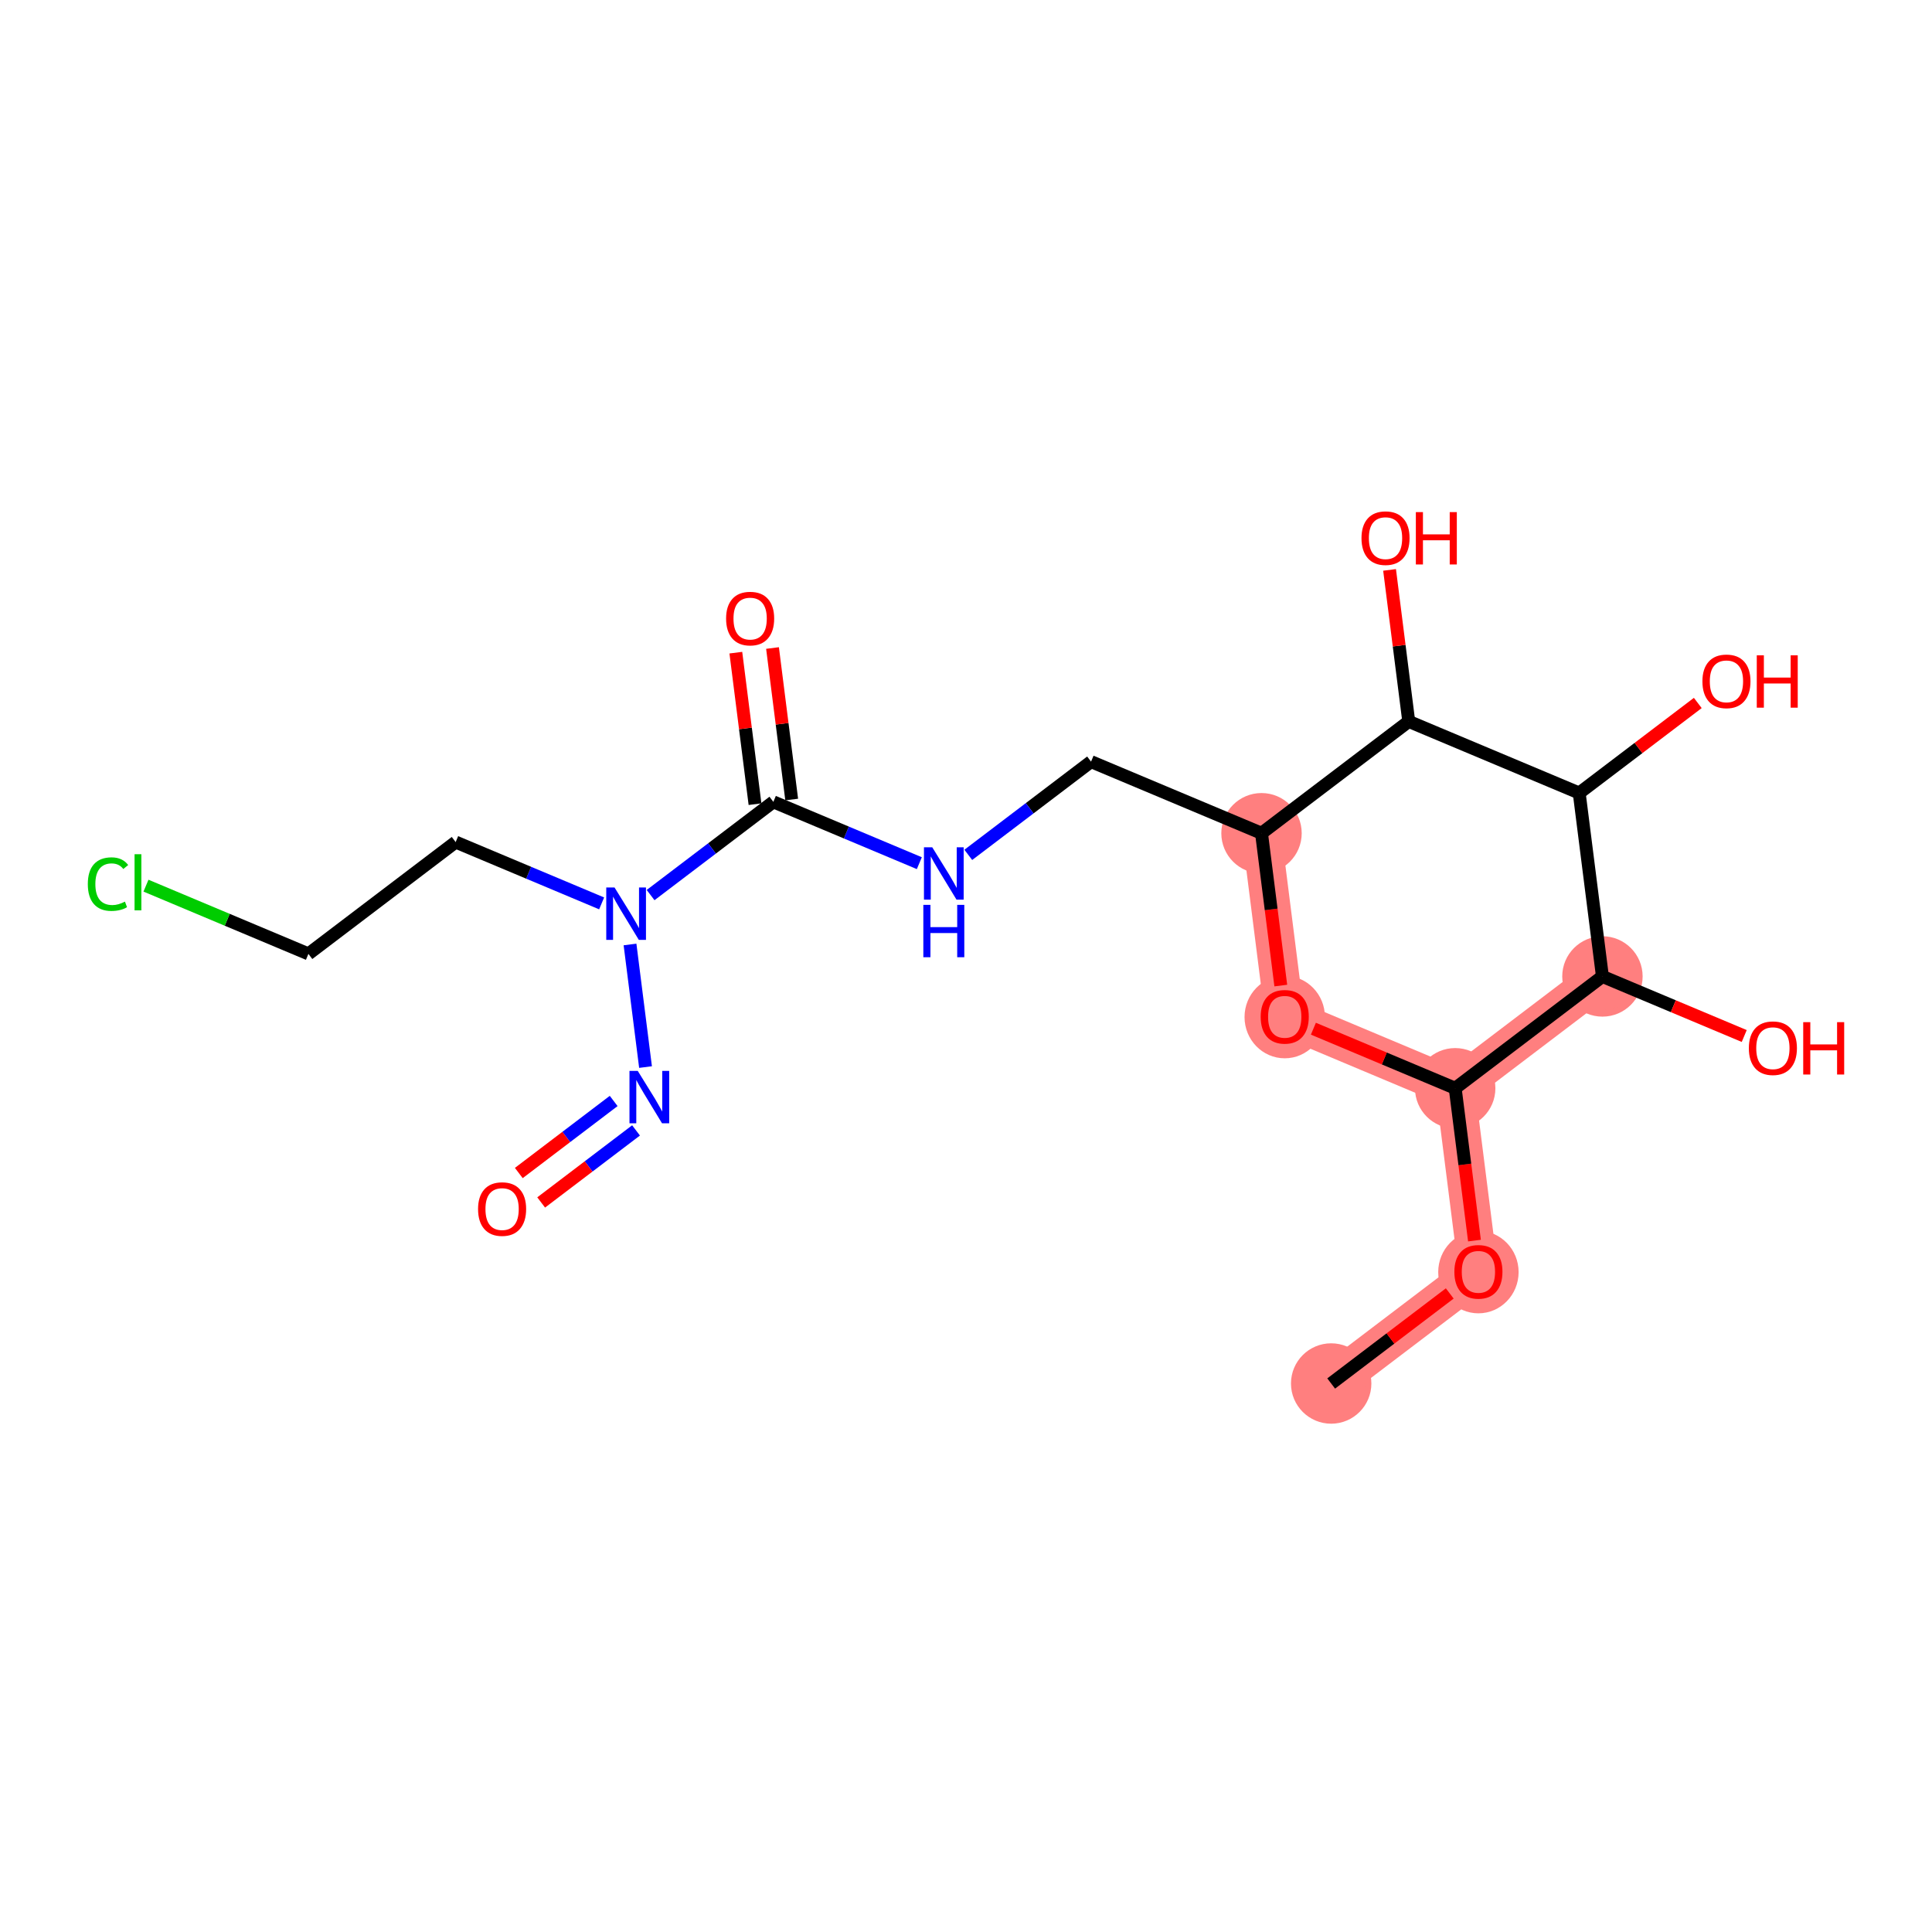 <?xml version='1.0' encoding='iso-8859-1'?>
<svg version='1.1' baseProfile='full'
              xmlns='http://www.w3.org/2000/svg'
                      xmlns:rdkit='http://www.rdkit.org/xml'
                      xmlns:xlink='http://www.w3.org/1999/xlink'
                  xml:space='preserve'
width='300px' height='300px' viewBox='0 0 300 300'>
<!-- END OF HEADER -->
<rect style='opacity:1.0;fill:#FFFFFF;stroke:none' width='300' height='300' x='0' y='0'> </rect>
<rect style='opacity:1.0;fill:#FFFFFF;stroke:none' width='300' height='300' x='0' y='0'> </rect>
<path d='M 206.704,214.83 L 229.567,197.467' style='fill:none;fill-rule:evenodd;stroke:#FF7F7F;stroke-width:6.1px;stroke-linecap:butt;stroke-linejoin:miter;stroke-opacity:1' />
<path d='M 229.567,197.467 L 225.961,168.985' style='fill:none;fill-rule:evenodd;stroke:#FF7F7F;stroke-width:6.1px;stroke-linecap:butt;stroke-linejoin:miter;stroke-opacity:1' />
<path d='M 225.961,168.985 L 199.493,157.866' style='fill:none;fill-rule:evenodd;stroke:#FF7F7F;stroke-width:6.1px;stroke-linecap:butt;stroke-linejoin:miter;stroke-opacity:1' />
<path d='M 225.961,168.985 L 248.825,151.621' style='fill:none;fill-rule:evenodd;stroke:#FF7F7F;stroke-width:6.1px;stroke-linecap:butt;stroke-linejoin:miter;stroke-opacity:1' />
<path d='M 199.493,157.866 L 195.887,129.385' style='fill:none;fill-rule:evenodd;stroke:#FF7F7F;stroke-width:6.1px;stroke-linecap:butt;stroke-linejoin:miter;stroke-opacity:1' />
<ellipse cx='206.704' cy='214.83' rx='5.742' ry='5.742'  style='fill:#FF7F7F;fill-rule:evenodd;stroke:#FF7F7F;stroke-width:1.0px;stroke-linecap:butt;stroke-linejoin:miter;stroke-opacity:1' />
<ellipse cx='229.567' cy='197.53' rx='5.742' ry='5.903'  style='fill:#FF7F7F;fill-rule:evenodd;stroke:#FF7F7F;stroke-width:1.0px;stroke-linecap:butt;stroke-linejoin:miter;stroke-opacity:1' />
<ellipse cx='225.961' cy='168.985' rx='5.742' ry='5.742'  style='fill:#FF7F7F;fill-rule:evenodd;stroke:#FF7F7F;stroke-width:1.0px;stroke-linecap:butt;stroke-linejoin:miter;stroke-opacity:1' />
<ellipse cx='199.493' cy='157.93' rx='5.742' ry='5.903'  style='fill:#FF7F7F;fill-rule:evenodd;stroke:#FF7F7F;stroke-width:1.0px;stroke-linecap:butt;stroke-linejoin:miter;stroke-opacity:1' />
<ellipse cx='195.887' cy='129.385' rx='5.742' ry='5.742'  style='fill:#FF7F7F;fill-rule:evenodd;stroke:#FF7F7F;stroke-width:1.0px;stroke-linecap:butt;stroke-linejoin:miter;stroke-opacity:1' />
<ellipse cx='248.825' cy='151.621' rx='5.742' ry='5.742'  style='fill:#FF7F7F;fill-rule:evenodd;stroke:#FF7F7F;stroke-width:1.0px;stroke-linecap:butt;stroke-linejoin:miter;stroke-opacity:1' />
<path class='bond-0 atom-0 atom-1' d='M 206.704,214.83 L 215.91,207.838' style='fill:none;fill-rule:evenodd;stroke:#000000;stroke-width:2.0px;stroke-linecap:butt;stroke-linejoin:miter;stroke-opacity:1' />
<path class='bond-0 atom-0 atom-1' d='M 215.91,207.838 L 225.117,200.846' style='fill:none;fill-rule:evenodd;stroke:#FF0000;stroke-width:2.0px;stroke-linecap:butt;stroke-linejoin:miter;stroke-opacity:1' />
<path class='bond-1 atom-1 atom-2' d='M 228.956,192.638 L 227.459,180.811' style='fill:none;fill-rule:evenodd;stroke:#FF0000;stroke-width:2.0px;stroke-linecap:butt;stroke-linejoin:miter;stroke-opacity:1' />
<path class='bond-1 atom-1 atom-2' d='M 227.459,180.811 L 225.961,168.985' style='fill:none;fill-rule:evenodd;stroke:#000000;stroke-width:2.0px;stroke-linecap:butt;stroke-linejoin:miter;stroke-opacity:1' />
<path class='bond-2 atom-2 atom-3' d='M 225.961,168.985 L 214.952,164.36' style='fill:none;fill-rule:evenodd;stroke:#000000;stroke-width:2.0px;stroke-linecap:butt;stroke-linejoin:miter;stroke-opacity:1' />
<path class='bond-2 atom-2 atom-3' d='M 214.952,164.36 L 203.943,159.736' style='fill:none;fill-rule:evenodd;stroke:#FF0000;stroke-width:2.0px;stroke-linecap:butt;stroke-linejoin:miter;stroke-opacity:1' />
<path class='bond-20 atom-19 atom-2' d='M 248.825,151.621 L 225.961,168.985' style='fill:none;fill-rule:evenodd;stroke:#000000;stroke-width:2.0px;stroke-linecap:butt;stroke-linejoin:miter;stroke-opacity:1' />
<path class='bond-3 atom-3 atom-4' d='M 198.881,153.038 L 197.384,141.211' style='fill:none;fill-rule:evenodd;stroke:#FF0000;stroke-width:2.0px;stroke-linecap:butt;stroke-linejoin:miter;stroke-opacity:1' />
<path class='bond-3 atom-3 atom-4' d='M 197.384,141.211 L 195.887,129.385' style='fill:none;fill-rule:evenodd;stroke:#000000;stroke-width:2.0px;stroke-linecap:butt;stroke-linejoin:miter;stroke-opacity:1' />
<path class='bond-4 atom-4 atom-5' d='M 195.887,129.385 L 169.418,118.266' style='fill:none;fill-rule:evenodd;stroke:#000000;stroke-width:2.0px;stroke-linecap:butt;stroke-linejoin:miter;stroke-opacity:1' />
<path class='bond-14 atom-4 atom-15' d='M 195.887,129.385 L 218.75,112.021' style='fill:none;fill-rule:evenodd;stroke:#000000;stroke-width:2.0px;stroke-linecap:butt;stroke-linejoin:miter;stroke-opacity:1' />
<path class='bond-5 atom-5 atom-6' d='M 169.418,118.266 L 159.887,125.505' style='fill:none;fill-rule:evenodd;stroke:#000000;stroke-width:2.0px;stroke-linecap:butt;stroke-linejoin:miter;stroke-opacity:1' />
<path class='bond-5 atom-5 atom-6' d='M 159.887,125.505 L 150.356,132.743' style='fill:none;fill-rule:evenodd;stroke:#0000FF;stroke-width:2.0px;stroke-linecap:butt;stroke-linejoin:miter;stroke-opacity:1' />
<path class='bond-6 atom-6 atom-7' d='M 142.754,134.033 L 131.42,129.272' style='fill:none;fill-rule:evenodd;stroke:#0000FF;stroke-width:2.0px;stroke-linecap:butt;stroke-linejoin:miter;stroke-opacity:1' />
<path class='bond-6 atom-6 atom-7' d='M 131.42,129.272 L 120.086,124.511' style='fill:none;fill-rule:evenodd;stroke:#000000;stroke-width:2.0px;stroke-linecap:butt;stroke-linejoin:miter;stroke-opacity:1' />
<path class='bond-7 atom-7 atom-8' d='M 122.934,124.151 L 121.445,112.387' style='fill:none;fill-rule:evenodd;stroke:#000000;stroke-width:2.0px;stroke-linecap:butt;stroke-linejoin:miter;stroke-opacity:1' />
<path class='bond-7 atom-7 atom-8' d='M 121.445,112.387 L 119.956,100.624' style='fill:none;fill-rule:evenodd;stroke:#FF0000;stroke-width:2.0px;stroke-linecap:butt;stroke-linejoin:miter;stroke-opacity:1' />
<path class='bond-7 atom-7 atom-8' d='M 117.238,124.872 L 115.749,113.108' style='fill:none;fill-rule:evenodd;stroke:#000000;stroke-width:2.0px;stroke-linecap:butt;stroke-linejoin:miter;stroke-opacity:1' />
<path class='bond-7 atom-7 atom-8' d='M 115.749,113.108 L 114.26,101.345' style='fill:none;fill-rule:evenodd;stroke:#FF0000;stroke-width:2.0px;stroke-linecap:butt;stroke-linejoin:miter;stroke-opacity:1' />
<path class='bond-8 atom-7 atom-9' d='M 120.086,124.511 L 110.555,131.75' style='fill:none;fill-rule:evenodd;stroke:#000000;stroke-width:2.0px;stroke-linecap:butt;stroke-linejoin:miter;stroke-opacity:1' />
<path class='bond-8 atom-7 atom-9' d='M 110.555,131.75 L 101.024,138.988' style='fill:none;fill-rule:evenodd;stroke:#0000FF;stroke-width:2.0px;stroke-linecap:butt;stroke-linejoin:miter;stroke-opacity:1' />
<path class='bond-9 atom-9 atom-10' d='M 93.422,140.278 L 82.088,135.517' style='fill:none;fill-rule:evenodd;stroke:#0000FF;stroke-width:2.0px;stroke-linecap:butt;stroke-linejoin:miter;stroke-opacity:1' />
<path class='bond-9 atom-9 atom-10' d='M 82.088,135.517 L 70.754,130.756' style='fill:none;fill-rule:evenodd;stroke:#000000;stroke-width:2.0px;stroke-linecap:butt;stroke-linejoin:miter;stroke-opacity:1' />
<path class='bond-12 atom-9 atom-13' d='M 97.829,146.658 L 100.238,165.694' style='fill:none;fill-rule:evenodd;stroke:#0000FF;stroke-width:2.0px;stroke-linecap:butt;stroke-linejoin:miter;stroke-opacity:1' />
<path class='bond-10 atom-10 atom-11' d='M 70.754,130.756 L 47.891,148.12' style='fill:none;fill-rule:evenodd;stroke:#000000;stroke-width:2.0px;stroke-linecap:butt;stroke-linejoin:miter;stroke-opacity:1' />
<path class='bond-11 atom-11 atom-12' d='M 47.891,148.12 L 35.28,142.822' style='fill:none;fill-rule:evenodd;stroke:#000000;stroke-width:2.0px;stroke-linecap:butt;stroke-linejoin:miter;stroke-opacity:1' />
<path class='bond-11 atom-11 atom-12' d='M 35.28,142.822 L 22.668,137.525' style='fill:none;fill-rule:evenodd;stroke:#00CC00;stroke-width:2.0px;stroke-linecap:butt;stroke-linejoin:miter;stroke-opacity:1' />
<path class='bond-13 atom-13 atom-14' d='M 95.291,170.957 L 87.925,176.551' style='fill:none;fill-rule:evenodd;stroke:#0000FF;stroke-width:2.0px;stroke-linecap:butt;stroke-linejoin:miter;stroke-opacity:1' />
<path class='bond-13 atom-13 atom-14' d='M 87.925,176.551 L 80.56,182.145' style='fill:none;fill-rule:evenodd;stroke:#FF0000;stroke-width:2.0px;stroke-linecap:butt;stroke-linejoin:miter;stroke-opacity:1' />
<path class='bond-13 atom-13 atom-14' d='M 98.764,175.53 L 91.398,181.123' style='fill:none;fill-rule:evenodd;stroke:#0000FF;stroke-width:2.0px;stroke-linecap:butt;stroke-linejoin:miter;stroke-opacity:1' />
<path class='bond-13 atom-13 atom-14' d='M 91.398,181.123 L 84.032,186.717' style='fill:none;fill-rule:evenodd;stroke:#FF0000;stroke-width:2.0px;stroke-linecap:butt;stroke-linejoin:miter;stroke-opacity:1' />
<path class='bond-15 atom-15 atom-16' d='M 218.75,112.021 L 217.261,100.258' style='fill:none;fill-rule:evenodd;stroke:#000000;stroke-width:2.0px;stroke-linecap:butt;stroke-linejoin:miter;stroke-opacity:1' />
<path class='bond-15 atom-15 atom-16' d='M 217.261,100.258 L 215.772,88.495' style='fill:none;fill-rule:evenodd;stroke:#FF0000;stroke-width:2.0px;stroke-linecap:butt;stroke-linejoin:miter;stroke-opacity:1' />
<path class='bond-16 atom-15 atom-17' d='M 218.75,112.021 L 245.219,123.139' style='fill:none;fill-rule:evenodd;stroke:#000000;stroke-width:2.0px;stroke-linecap:butt;stroke-linejoin:miter;stroke-opacity:1' />
<path class='bond-17 atom-17 atom-18' d='M 245.219,123.139 L 254.426,116.148' style='fill:none;fill-rule:evenodd;stroke:#000000;stroke-width:2.0px;stroke-linecap:butt;stroke-linejoin:miter;stroke-opacity:1' />
<path class='bond-17 atom-17 atom-18' d='M 254.426,116.148 L 263.632,109.156' style='fill:none;fill-rule:evenodd;stroke:#FF0000;stroke-width:2.0px;stroke-linecap:butt;stroke-linejoin:miter;stroke-opacity:1' />
<path class='bond-18 atom-17 atom-19' d='M 245.219,123.139 L 248.825,151.621' style='fill:none;fill-rule:evenodd;stroke:#000000;stroke-width:2.0px;stroke-linecap:butt;stroke-linejoin:miter;stroke-opacity:1' />
<path class='bond-19 atom-19 atom-20' d='M 248.825,151.621 L 259.834,156.246' style='fill:none;fill-rule:evenodd;stroke:#000000;stroke-width:2.0px;stroke-linecap:butt;stroke-linejoin:miter;stroke-opacity:1' />
<path class='bond-19 atom-19 atom-20' d='M 259.834,156.246 L 270.843,160.871' style='fill:none;fill-rule:evenodd;stroke:#FF0000;stroke-width:2.0px;stroke-linecap:butt;stroke-linejoin:miter;stroke-opacity:1' />
<path  class='atom-1' d='M 225.835 197.49
Q 225.835 195.537, 226.799 194.446
Q 227.764 193.355, 229.567 193.355
Q 231.37 193.355, 232.335 194.446
Q 233.299 195.537, 233.299 197.49
Q 233.299 199.465, 232.323 200.59
Q 231.347 201.704, 229.567 201.704
Q 227.776 201.704, 226.799 200.59
Q 225.835 199.476, 225.835 197.49
M 229.567 200.785
Q 230.807 200.785, 231.473 199.959
Q 232.151 199.12, 232.151 197.49
Q 232.151 195.893, 231.473 195.089
Q 230.807 194.274, 229.567 194.274
Q 228.327 194.274, 227.649 195.078
Q 226.983 195.882, 226.983 197.49
Q 226.983 199.132, 227.649 199.959
Q 228.327 200.785, 229.567 200.785
' fill='#FF0000'/>
<path  class='atom-3' d='M 195.76 157.889
Q 195.76 155.937, 196.725 154.846
Q 197.69 153.755, 199.493 153.755
Q 201.296 153.755, 202.26 154.846
Q 203.225 155.937, 203.225 157.889
Q 203.225 159.865, 202.249 160.99
Q 201.273 162.104, 199.493 162.104
Q 197.701 162.104, 196.725 160.99
Q 195.76 159.876, 195.76 157.889
M 199.493 161.185
Q 200.733 161.185, 201.399 160.358
Q 202.076 159.52, 202.076 157.889
Q 202.076 156.293, 201.399 155.489
Q 200.733 154.674, 199.493 154.674
Q 198.252 154.674, 197.575 155.478
Q 196.909 156.282, 196.909 157.889
Q 196.909 159.532, 197.575 160.358
Q 198.252 161.185, 199.493 161.185
' fill='#FF0000'/>
<path  class='atom-6' d='M 144.758 131.564
L 147.422 135.871
Q 147.686 136.296, 148.111 137.065
Q 148.536 137.834, 148.559 137.88
L 148.559 131.564
L 149.638 131.564
L 149.638 139.695
L 148.524 139.695
L 145.665 134.987
Q 145.332 134.435, 144.976 133.804
Q 144.632 133.172, 144.528 132.977
L 144.528 139.695
L 143.472 139.695
L 143.472 131.564
L 144.758 131.564
' fill='#0000FF'/>
<path  class='atom-6' d='M 143.374 140.508
L 144.477 140.508
L 144.477 143.964
L 148.634 143.964
L 148.634 140.508
L 149.736 140.508
L 149.736 148.638
L 148.634 148.638
L 148.634 144.883
L 144.477 144.883
L 144.477 148.638
L 143.374 148.638
L 143.374 140.508
' fill='#0000FF'/>
<path  class='atom-8' d='M 112.748 96.052
Q 112.748 94.1, 113.713 93.009
Q 114.678 91.918, 116.481 91.918
Q 118.284 91.918, 119.248 93.009
Q 120.213 94.1, 120.213 96.052
Q 120.213 98.028, 119.237 99.153
Q 118.261 100.267, 116.481 100.267
Q 114.689 100.267, 113.713 99.153
Q 112.748 98.039, 112.748 96.052
M 116.481 99.348
Q 117.721 99.348, 118.387 98.521
Q 119.065 97.683, 119.065 96.052
Q 119.065 94.456, 118.387 93.652
Q 117.721 92.837, 116.481 92.837
Q 115.24 92.837, 114.563 93.641
Q 113.897 94.445, 113.897 96.052
Q 113.897 97.695, 114.563 98.521
Q 115.24 99.348, 116.481 99.348
' fill='#FF0000'/>
<path  class='atom-9' d='M 95.426 137.809
L 98.09 142.116
Q 98.354 142.541, 98.779 143.31
Q 99.204 144.08, 99.227 144.125
L 99.227 137.809
L 100.306 137.809
L 100.306 145.94
L 99.192 145.94
L 96.333 141.232
Q 96 140.68, 95.644 140.049
Q 95.299 139.417, 95.196 139.222
L 95.196 145.94
L 94.14 145.94
L 94.14 137.809
L 95.426 137.809
' fill='#0000FF'/>
<path  class='atom-12' d='M 13.636 137.283
Q 13.636 135.262, 14.578 134.205
Q 15.531 133.137, 17.334 133.137
Q 19.011 133.137, 19.906 134.32
L 19.148 134.94
Q 18.494 134.079, 17.334 134.079
Q 16.105 134.079, 15.451 134.906
Q 14.808 135.721, 14.808 137.283
Q 14.808 138.89, 15.474 139.717
Q 16.151 140.544, 17.46 140.544
Q 18.356 140.544, 19.401 140.004
L 19.723 140.866
Q 19.298 141.141, 18.655 141.302
Q 18.012 141.463, 17.3 141.463
Q 15.531 141.463, 14.578 140.383
Q 13.636 139.304, 13.636 137.283
' fill='#00CC00'/>
<path  class='atom-12' d='M 20.894 132.643
L 21.951 132.643
L 21.951 141.359
L 20.894 141.359
L 20.894 132.643
' fill='#00CC00'/>
<path  class='atom-13' d='M 99.031 166.291
L 101.696 170.598
Q 101.96 171.023, 102.385 171.792
Q 102.81 172.561, 102.833 172.607
L 102.833 166.291
L 103.912 166.291
L 103.912 174.422
L 102.798 174.422
L 99.939 169.713
Q 99.606 169.162, 99.25 168.531
Q 98.905 167.899, 98.802 167.704
L 98.802 174.422
L 97.745 174.422
L 97.745 166.291
L 99.031 166.291
' fill='#0000FF'/>
<path  class='atom-14' d='M 74.233 187.743
Q 74.233 185.791, 75.198 184.7
Q 76.162 183.609, 77.965 183.609
Q 79.768 183.609, 80.733 184.7
Q 81.698 185.791, 81.698 187.743
Q 81.698 189.718, 80.722 190.843
Q 79.745 191.957, 77.965 191.957
Q 76.174 191.957, 75.198 190.843
Q 74.233 189.73, 74.233 187.743
M 77.965 191.039
Q 79.206 191.039, 79.872 190.212
Q 80.549 189.374, 80.549 187.743
Q 80.549 186.147, 79.872 185.343
Q 79.206 184.527, 77.965 184.527
Q 76.725 184.527, 76.048 185.331
Q 75.382 186.135, 75.382 187.743
Q 75.382 189.385, 76.048 190.212
Q 76.725 191.039, 77.965 191.039
' fill='#FF0000'/>
<path  class='atom-16' d='M 211.412 83.562
Q 211.412 81.61, 212.377 80.519
Q 213.342 79.428, 215.145 79.428
Q 216.948 79.428, 217.912 80.519
Q 218.877 81.61, 218.877 83.562
Q 218.877 85.537, 217.901 86.663
Q 216.925 87.777, 215.145 87.777
Q 213.353 87.777, 212.377 86.663
Q 211.412 85.549, 211.412 83.562
M 215.145 86.858
Q 216.385 86.858, 217.051 86.031
Q 217.728 85.193, 217.728 83.562
Q 217.728 81.966, 217.051 81.162
Q 216.385 80.347, 215.145 80.347
Q 213.904 80.347, 213.227 81.151
Q 212.561 81.954, 212.561 83.562
Q 212.561 85.204, 213.227 86.031
Q 213.904 86.858, 215.145 86.858
' fill='#FF0000'/>
<path  class='atom-16' d='M 219.853 79.52
L 220.955 79.52
L 220.955 82.977
L 225.112 82.977
L 225.112 79.52
L 226.215 79.52
L 226.215 87.65
L 225.112 87.65
L 225.112 83.895
L 220.955 83.895
L 220.955 87.65
L 219.853 87.65
L 219.853 79.52
' fill='#FF0000'/>
<path  class='atom-18' d='M 264.35 105.799
Q 264.35 103.847, 265.315 102.756
Q 266.279 101.665, 268.082 101.665
Q 269.885 101.665, 270.85 102.756
Q 271.814 103.847, 271.814 105.799
Q 271.814 107.774, 270.838 108.9
Q 269.862 110.014, 268.082 110.014
Q 266.291 110.014, 265.315 108.9
Q 264.35 107.786, 264.35 105.799
M 268.082 109.095
Q 269.322 109.095, 269.989 108.268
Q 270.666 107.43, 270.666 105.799
Q 270.666 104.203, 269.989 103.399
Q 269.322 102.584, 268.082 102.584
Q 266.842 102.584, 266.164 103.387
Q 265.498 104.191, 265.498 105.799
Q 265.498 107.441, 266.164 108.268
Q 266.842 109.095, 268.082 109.095
' fill='#FF0000'/>
<path  class='atom-18' d='M 272.791 101.757
L 273.893 101.757
L 273.893 105.213
L 278.05 105.213
L 278.05 101.757
L 279.152 101.757
L 279.152 109.887
L 278.05 109.887
L 278.05 106.132
L 273.893 106.132
L 273.893 109.887
L 272.791 109.887
L 272.791 101.757
' fill='#FF0000'/>
<path  class='atom-20' d='M 271.561 162.763
Q 271.561 160.81, 272.526 159.72
Q 273.49 158.629, 275.293 158.629
Q 277.096 158.629, 278.061 159.72
Q 279.026 160.81, 279.026 162.763
Q 279.026 164.738, 278.049 165.863
Q 277.073 166.977, 275.293 166.977
Q 273.502 166.977, 272.526 165.863
Q 271.561 164.749, 271.561 162.763
M 275.293 166.059
Q 276.534 166.059, 277.2 165.232
Q 277.877 164.393, 277.877 162.763
Q 277.877 161.166, 277.2 160.363
Q 276.534 159.547, 275.293 159.547
Q 274.053 159.547, 273.376 160.351
Q 272.71 161.155, 272.71 162.763
Q 272.71 164.405, 273.376 165.232
Q 274.053 166.059, 275.293 166.059
' fill='#FF0000'/>
<path  class='atom-20' d='M 280.002 158.72
L 281.104 158.72
L 281.104 162.177
L 285.261 162.177
L 285.261 158.72
L 286.364 158.72
L 286.364 166.851
L 285.261 166.851
L 285.261 163.096
L 281.104 163.096
L 281.104 166.851
L 280.002 166.851
L 280.002 158.72
' fill='#FF0000'/>
</svg>
